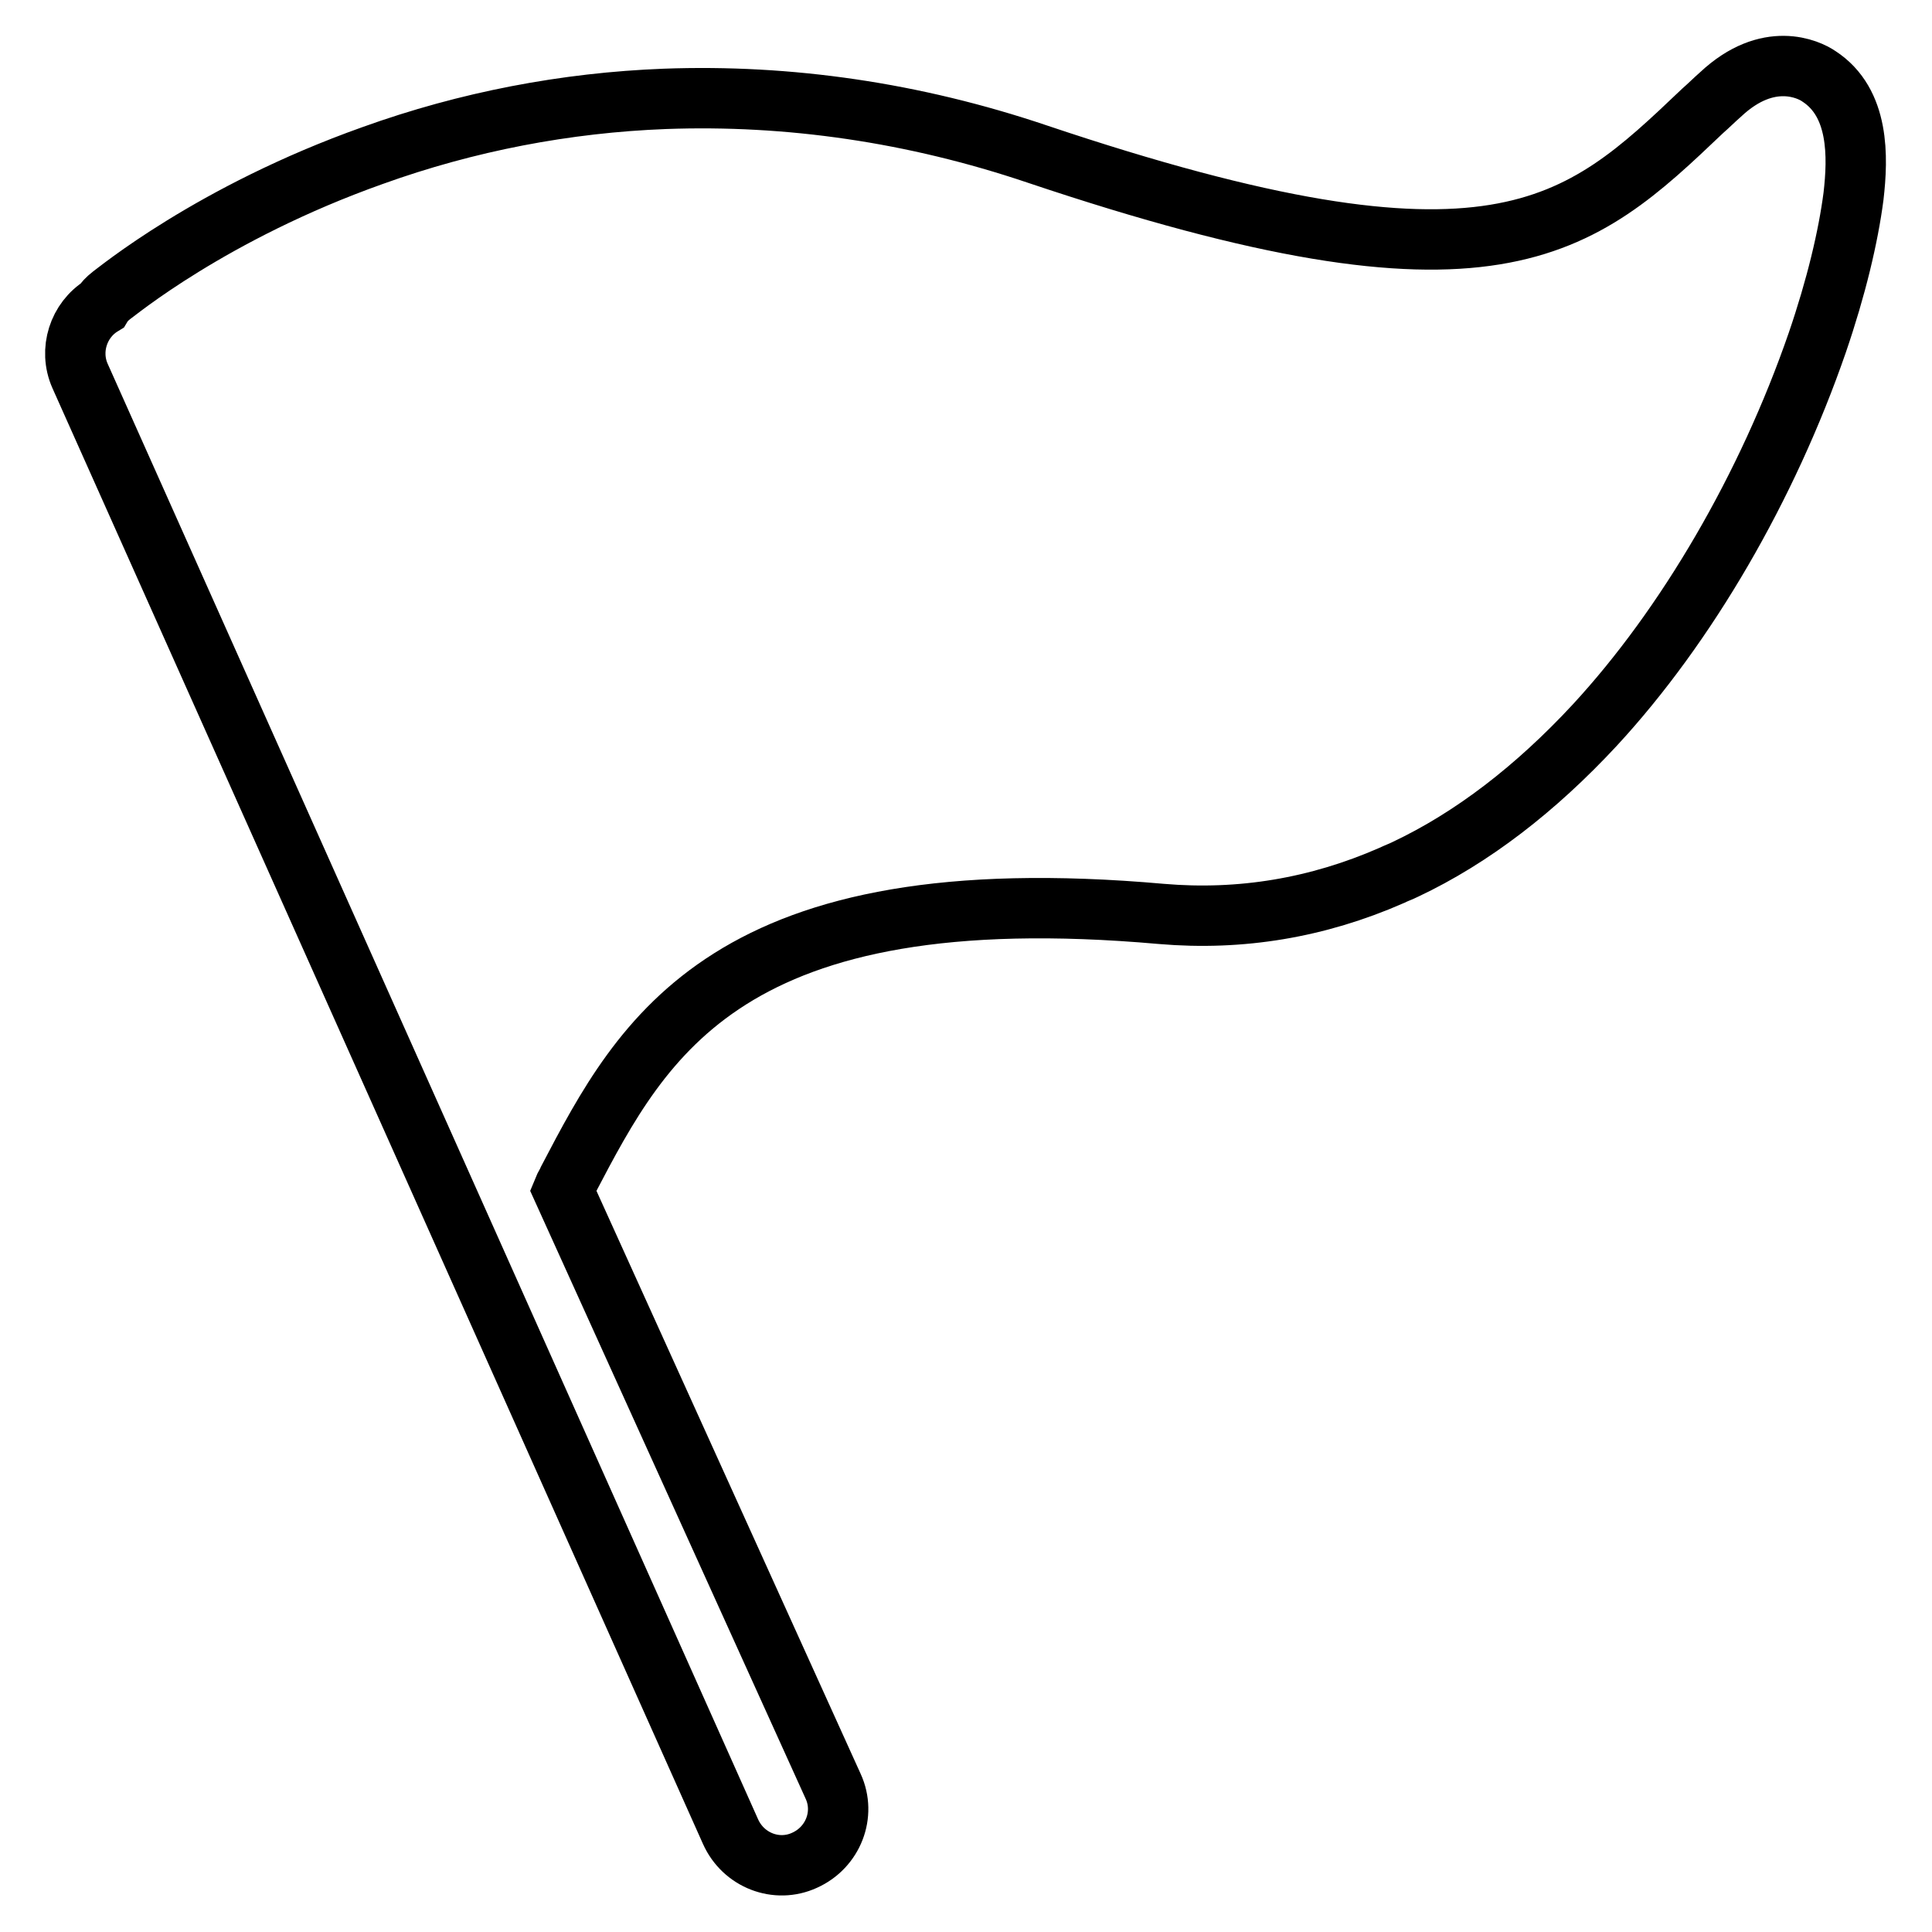 <?xml version="1.0" encoding="utf-8"?>
<!-- Svg Vector Icons : http://www.onlinewebfonts.com/icon -->
<!DOCTYPE svg PUBLIC "-//W3C//DTD SVG 1.1//EN" "http://www.w3.org/Graphics/SVG/1.1/DTD/svg11.dtd">
<svg version="1.1" xmlns="http://www.w3.org/2000/svg" xmlns:xlink="http://www.w3.org/1999/xlink" x="0px" y="0px" viewBox="0 0 256 256" enable-background="new 0 0 256 256" xml:space="preserve">
<g> <path stroke-width="8" fill-opacity="0" stroke="#000000"  d="M228,12.5c-0.8,0.7-1.6,1.5-2.4,2.2c-16.5,15.7-27.5,26.1-88.2,5.7c-16.3-5.5-32.9-7.9-49.3-7.3 c-13.1,0.5-26.2,3-38.7,7.5C28,28.2,15.3,38.8,14.7,39.2c-0.5,0.4-0.9,0.8-1.2,1.3c-3.1,1.9-4.4,5.9-2.9,9.3l86.2,192.9 c1.7,3.8,6.1,5.5,9.8,3.8c3.8-1.7,5.5-6.1,3.8-9.8l-35.8-79c0.2-0.5,0.5-0.9,0.7-1.4c9.9-18.9,21.1-40.3,78.6-35.2 c10.5,0.9,20.7-0.8,30.5-5.1c0.6-0.3,1.2-0.5,1.8-0.8c8.9-4.2,17.3-10.7,25.1-19.1c12.2-13.2,22.9-31.6,29.5-50.7 c2.5-7.3,4.1-14,4.8-19.4c0.6-5.2,0.8-12.4-4.6-15.9C239.7,9.2,234.3,6.6,228,12.5z"/></g>
</svg>